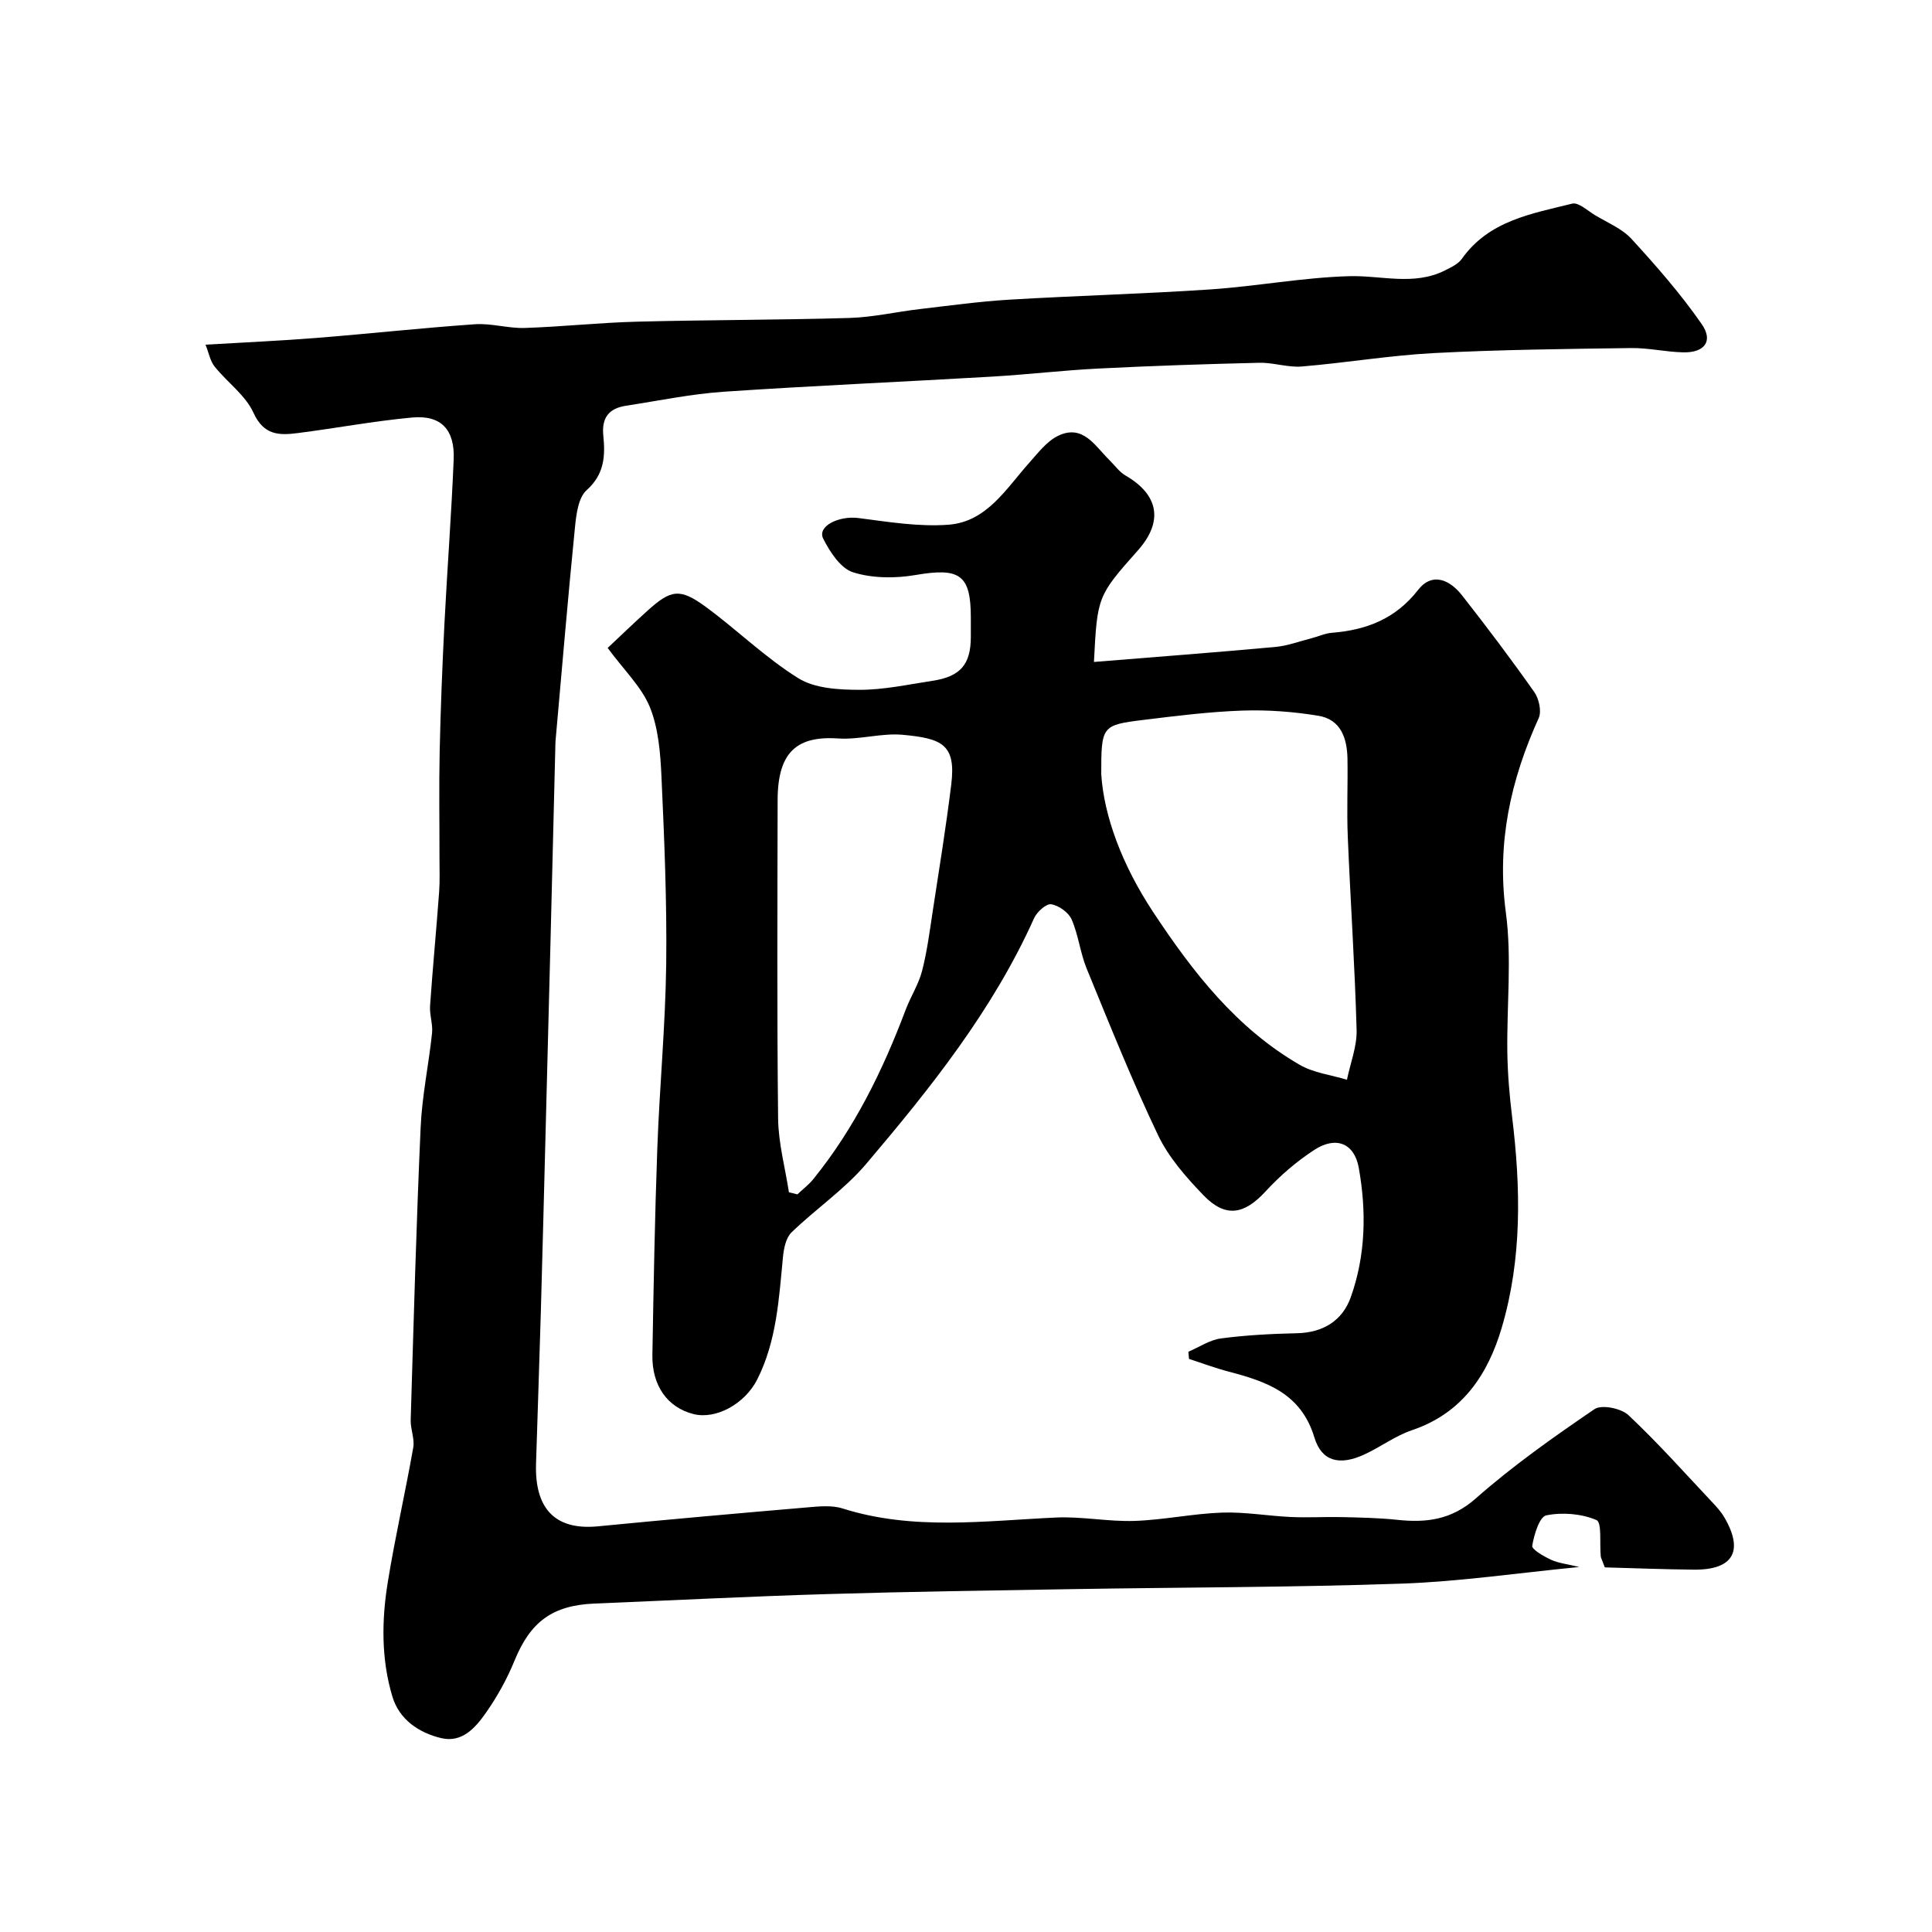 <svg enable-background="new 0 0 400 400" viewBox="0 0 400 400" xmlns="http://www.w3.org/2000/svg"><path d="m125.81 134.15c2.69-2.52 5.44-5.18 8.29-7.75 4.82-4.34 6.67-4.67 11.99-.78 6.52 4.78 12.37 10.56 19.2 14.8 3.43 2.13 8.39 2.39 12.66 2.4 5.02.01 10.06-1.1 15.07-1.86 5.84-.88 7.97-3.39 7.98-9.1 0-1.33 0-2.67 0-4 0-8.91-2.31-10.38-11.44-8.81-4.21.72-8.94.7-12.94-.56-2.58-.81-4.8-4.22-6.18-6.96-1.3-2.58 3.23-4.81 7.34-4.27 6.16.8 12.44 1.83 18.57 1.38 7.94-.59 11.93-7.44 16.72-12.8 1.85-2.07 3.69-4.53 6.08-5.65 5.1-2.39 7.55 2.13 10.5 5.02 1.12 1.1 2.07 2.49 3.39 3.25 6.88 3.99 7.85 9.52 2.56 15.48-8.38 9.44-8.42 9.56-9.11 23.11 12.46-1.01 25-1.96 37.51-3.1 2.55-.23 5.03-1.17 7.54-1.81 1.42-.36 2.8-1.02 4.23-1.13 7.15-.57 13.17-2.89 17.82-8.86 2.94-3.77 6.58-2.11 9.1 1.1 5.14 6.55 10.16 13.21 14.96 20.02.97 1.38 1.56 3.99.92 5.4-5.82 12.85-8.72 25.89-6.8 40.24 1.27 9.53.16 19.37.31 29.07.07 4.44.45 8.89.99 13.29 1.79 14.67 2.07 29.33-2.15 43.61-2.86 9.7-8.17 17.71-18.57 21.22-3.5 1.18-6.59 3.54-10 5.09-4.99 2.27-8.72 1.41-10.22-3.58-2.76-9.15-9.93-11.58-17.77-13.64-2.77-.72-5.46-1.74-8.19-2.62-.04-.5-.09-.99-.13-1.49 2.24-.95 4.41-2.44 6.73-2.75 5.22-.69 10.51-.96 15.79-1.08 5.4-.13 9.37-2.61 11.1-7.45 3.1-8.68 3.27-17.78 1.66-26.79-.9-5.08-4.7-6.65-9.2-3.72-3.69 2.4-7.13 5.37-10.12 8.62-4.39 4.77-8.26 5.51-12.82.79-3.6-3.73-7.22-7.85-9.42-12.46-5.38-11.28-10.03-22.92-14.78-34.49-1.34-3.27-1.7-6.95-3.11-10.17-.64-1.45-2.66-2.9-4.23-3.14-1.04-.16-2.96 1.58-3.55 2.9-8.56 19.05-21.44 35.16-34.78 50.88-4.48 5.28-10.43 9.3-15.44 14.16-1.17 1.14-1.6 3.36-1.77 5.14-.83 8.62-1.31 17.3-5.29 25.24-2.59 5.16-8.62 8.41-13.26 7.22-5.35-1.37-8.59-5.86-8.48-12.24.25-14.27.5-28.54 1.02-42.8.46-12.71 1.68-25.4 1.84-38.11.16-12.93-.39-25.88-.98-38.8-.22-4.86-.62-10.01-2.41-14.43-1.74-4.21-5.37-7.66-8.73-12.23zm102.19 26.13c.55 8.65 4.31 18.82 10.76 28.57 8.26 12.49 17.21 24 30.31 31.6 2.89 1.68 6.52 2.1 9.8 3.1.71-3.45 2.1-6.92 2-10.34-.37-13.36-1.28-26.7-1.83-40.05-.22-5.34.03-10.71-.06-16.06-.07-4.24-1.37-8.15-6.03-8.91-5.17-.85-10.51-1.25-15.74-1.07-6.87.24-13.72 1.1-20.55 1.94-8.55 1.05-8.66 1.27-8.66 11.22zm-64.66 86.57c.58.14 1.17.29 1.75.43 1.1-1.04 2.34-1.98 3.29-3.15 8.53-10.52 14.39-22.5 19.14-35.1 1.03-2.72 2.68-5.25 3.39-8.03 1.05-4.07 1.58-8.29 2.22-12.46 1.33-8.71 2.75-17.41 3.82-26.15 1.02-8.31-1.99-9.51-10.07-10.26-4.36-.4-8.89 1.05-13.28.76-8.41-.56-12.58 2.59-12.6 12.73-.04 22-.15 43.99.1 65.98.06 5.1 1.46 10.17 2.24 15.25z" fill="#000001"/><path d="m332.26 324.51c-.63-1.68-.81-1.97-.84-2.28-.26-2.62.27-7.03-.89-7.52-3.1-1.32-7.06-1.65-10.39-.97-1.41.29-2.53 4-2.91 6.3-.12.75 2.39 2.19 3.9 2.89 1.53.71 3.31.88 5.84 1.5-12.89 1.25-24.76 3.02-36.68 3.44-22.75.79-45.53.76-68.3 1.14-16.94.28-33.87.52-50.8 1.03-16.04.48-32.07 1.3-48.11 1.96-8.74.36-13.28 3.8-16.55 11.81-1.53 3.75-3.54 7.39-5.86 10.71-2.16 3.09-4.94 6.38-9.32 5.34-4.62-1.1-8.67-3.84-10.1-8.57-2.34-7.75-2.25-15.82-.96-23.74 1.51-9.33 3.63-18.55 5.27-27.86.32-1.81-.59-3.8-.53-5.7.61-20.2 1.15-40.41 2.06-60.59.29-6.52 1.67-12.98 2.36-19.49.2-1.85-.54-3.79-.41-5.66.55-7.88 1.3-15.74 1.88-23.61.17-2.32.06-4.66.07-7 .01-7.37-.12-14.74.04-22.1.19-8.77.54-17.54.98-26.3.58-11.37 1.45-22.73 1.92-34.11.26-6.19-2.63-9.23-8.57-8.69-7.95.73-15.83 2.22-23.76 3.23-3.77.48-6.99.48-9.11-4.19-1.65-3.65-5.43-6.31-8.05-9.58-.92-1.14-1.19-2.8-1.89-4.54 8.09-.48 15.5-.8 22.89-1.39 10.98-.87 21.93-2.08 32.91-2.84 3.4-.23 6.87.88 10.29.77 7.75-.25 15.47-1.1 23.22-1.3 14.66-.38 29.33-.34 43.99-.77 4.87-.14 9.71-1.27 14.58-1.84 6.19-.72 12.37-1.58 18.59-1.95 13.86-.83 27.75-1.19 41.59-2.12 9.6-.65 19.14-2.47 28.73-2.74 6.63-.19 13.36 2.04 19.8-1.18 1.27-.64 2.75-1.32 3.52-2.41 5.59-7.91 14.43-9.34 22.85-11.43 1.29-.32 3.14 1.43 4.66 2.35 2.61 1.58 5.64 2.8 7.63 4.97 5.14 5.61 10.19 11.38 14.52 17.62 2.45 3.52.59 5.95-3.83 5.85-3.61-.08-7.21-.94-10.8-.89-13.6.19-27.22.33-40.8 1.04-9.15.48-18.23 2.02-27.37 2.78-2.89.24-5.87-.84-8.79-.77-11.09.26-22.18.63-33.26 1.19-7.39.37-14.76 1.25-22.16 1.68-18.46 1.08-36.95 1.87-55.4 3.12-6.81.46-13.57 1.87-20.34 2.91-3.51.54-5.04 2.49-4.66 6.2.42 4.14.25 7.97-3.45 11.27-1.74 1.55-2.15 5.03-2.42 7.7-1.47 14.72-2.71 29.46-4.02 44.19-.04.5-.04 1-.05 1.5-.33 13.43-.66 26.87-1 40.3-.33 12.93-.66 25.87-1 38.8-.33 12.6-.64 25.2-1 37.8-.3 10.44-.67 20.87-.99 31.3-.28 8.92 3.63 13.83 12.82 12.94 14.39-1.4 28.8-2.68 43.21-3.91 2.47-.21 5.16-.51 7.43.21 14.59 4.62 29.38 2.56 44.17 1.88 5.4-.25 10.86.88 16.27.7 6.04-.2 12.05-1.51 18.1-1.72 4.74-.17 9.51.69 14.28.91 3.53.16 7.07-.06 10.61.02 3.79.09 7.6.16 11.37.56 6.05.65 11.25.03 16.3-4.42 7.67-6.77 16.11-12.72 24.58-18.49 1.47-1 5.52-.18 7.03 1.24 6.08 5.71 11.65 11.97 17.37 18.05.9.95 1.81 1.95 2.46 3.07 4.12 7.02 1.87 10.95-6.29 10.87-6.32-.06-12.65-.32-18.43-.47z" fill="#000001"/></svg>